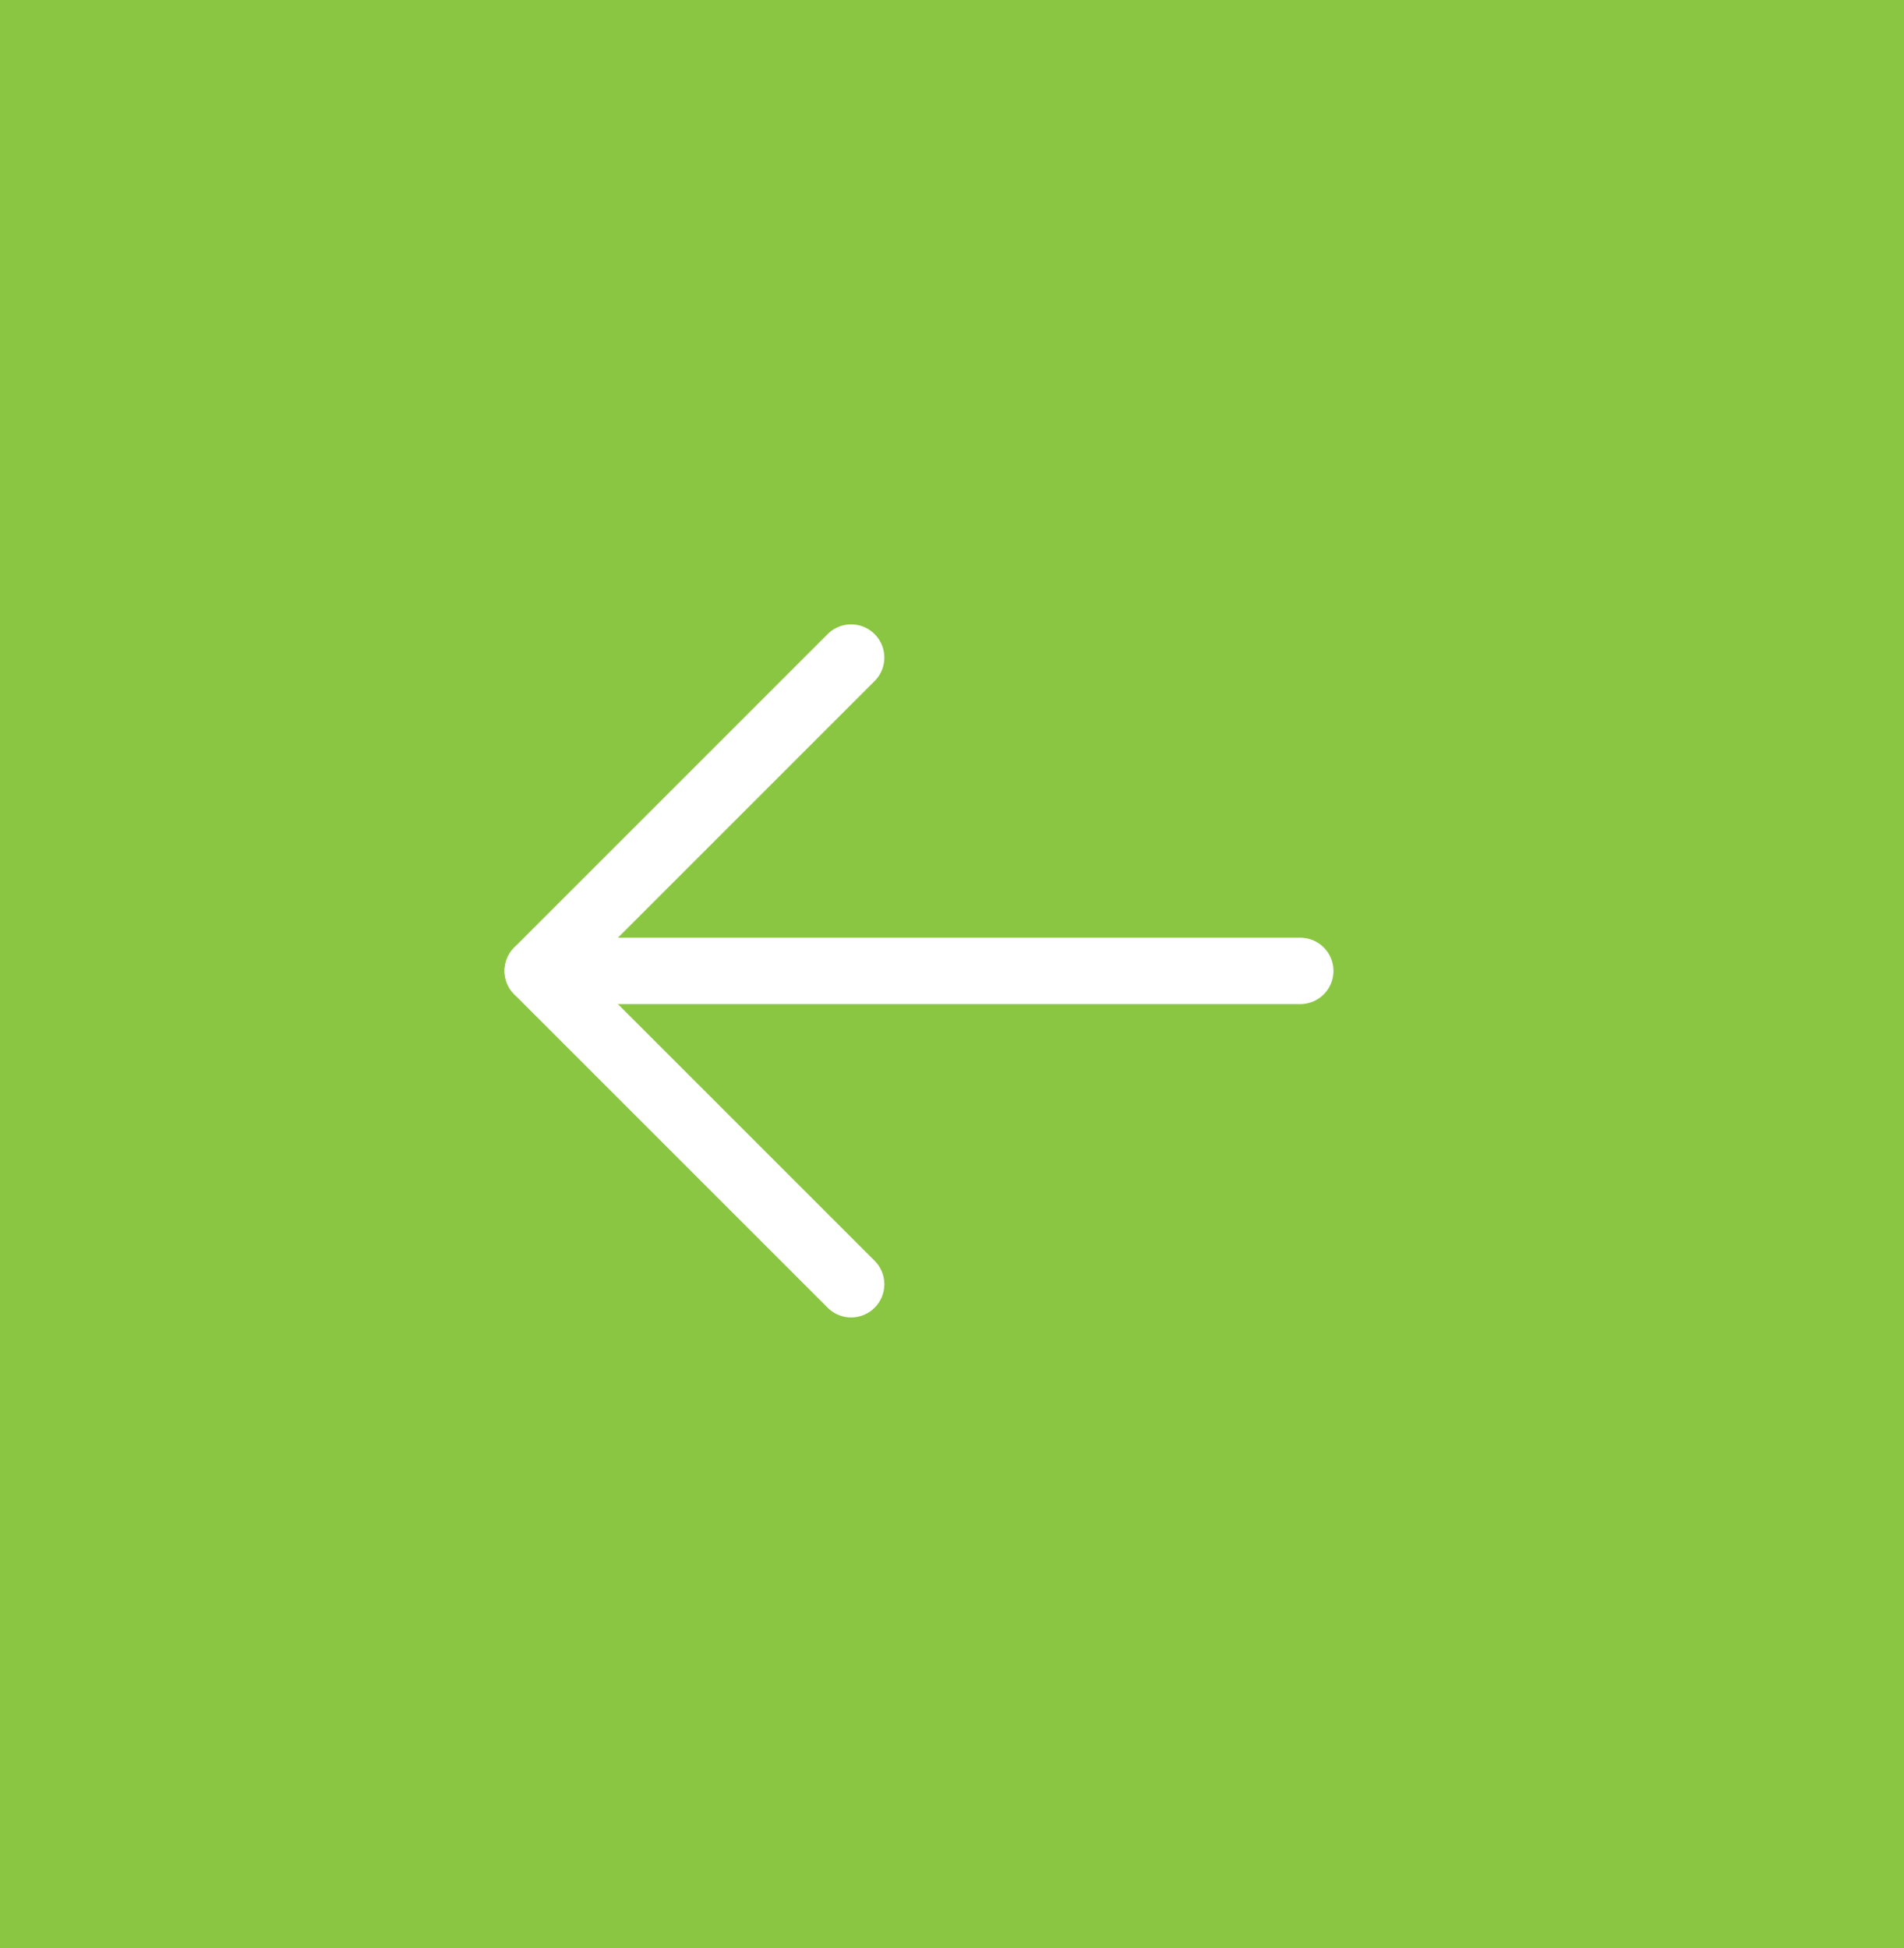 <svg xmlns="http://www.w3.org/2000/svg" width="43" height="44" viewBox="0 0 43 44">
  <g id="Group_156287" data-name="Group 156287" transform="translate(-145 -2083)">
    <g id="Group_154986" data-name="Group 154986" transform="translate(17 -2091)">
      <rect id="Rectangle_68397" data-name="Rectangle 68397" width="43" height="44" transform="translate(128 4174)" fill="#8ac641"/>
      <g id="Icon_feather-arrow-right" data-name="Icon feather-arrow-right" transform="translate(157.365 4203.006) rotate(180)">
        <path id="Path_259" data-name="Path 259" d="M0,0H17.22" transform="translate(0 7.077)" fill="none" stroke="#fff" stroke-linecap="round" stroke-linejoin="round" stroke-width="1.5"/>
        <path id="Path_260" data-name="Path 260" d="M0,0,7.077,7.077,0,14.154" transform="translate(10.143 0)" fill="none" stroke="#fff" stroke-linecap="round" stroke-linejoin="round" stroke-width="1.5"/>
      </g>
    </g>
  </g>
</svg>
